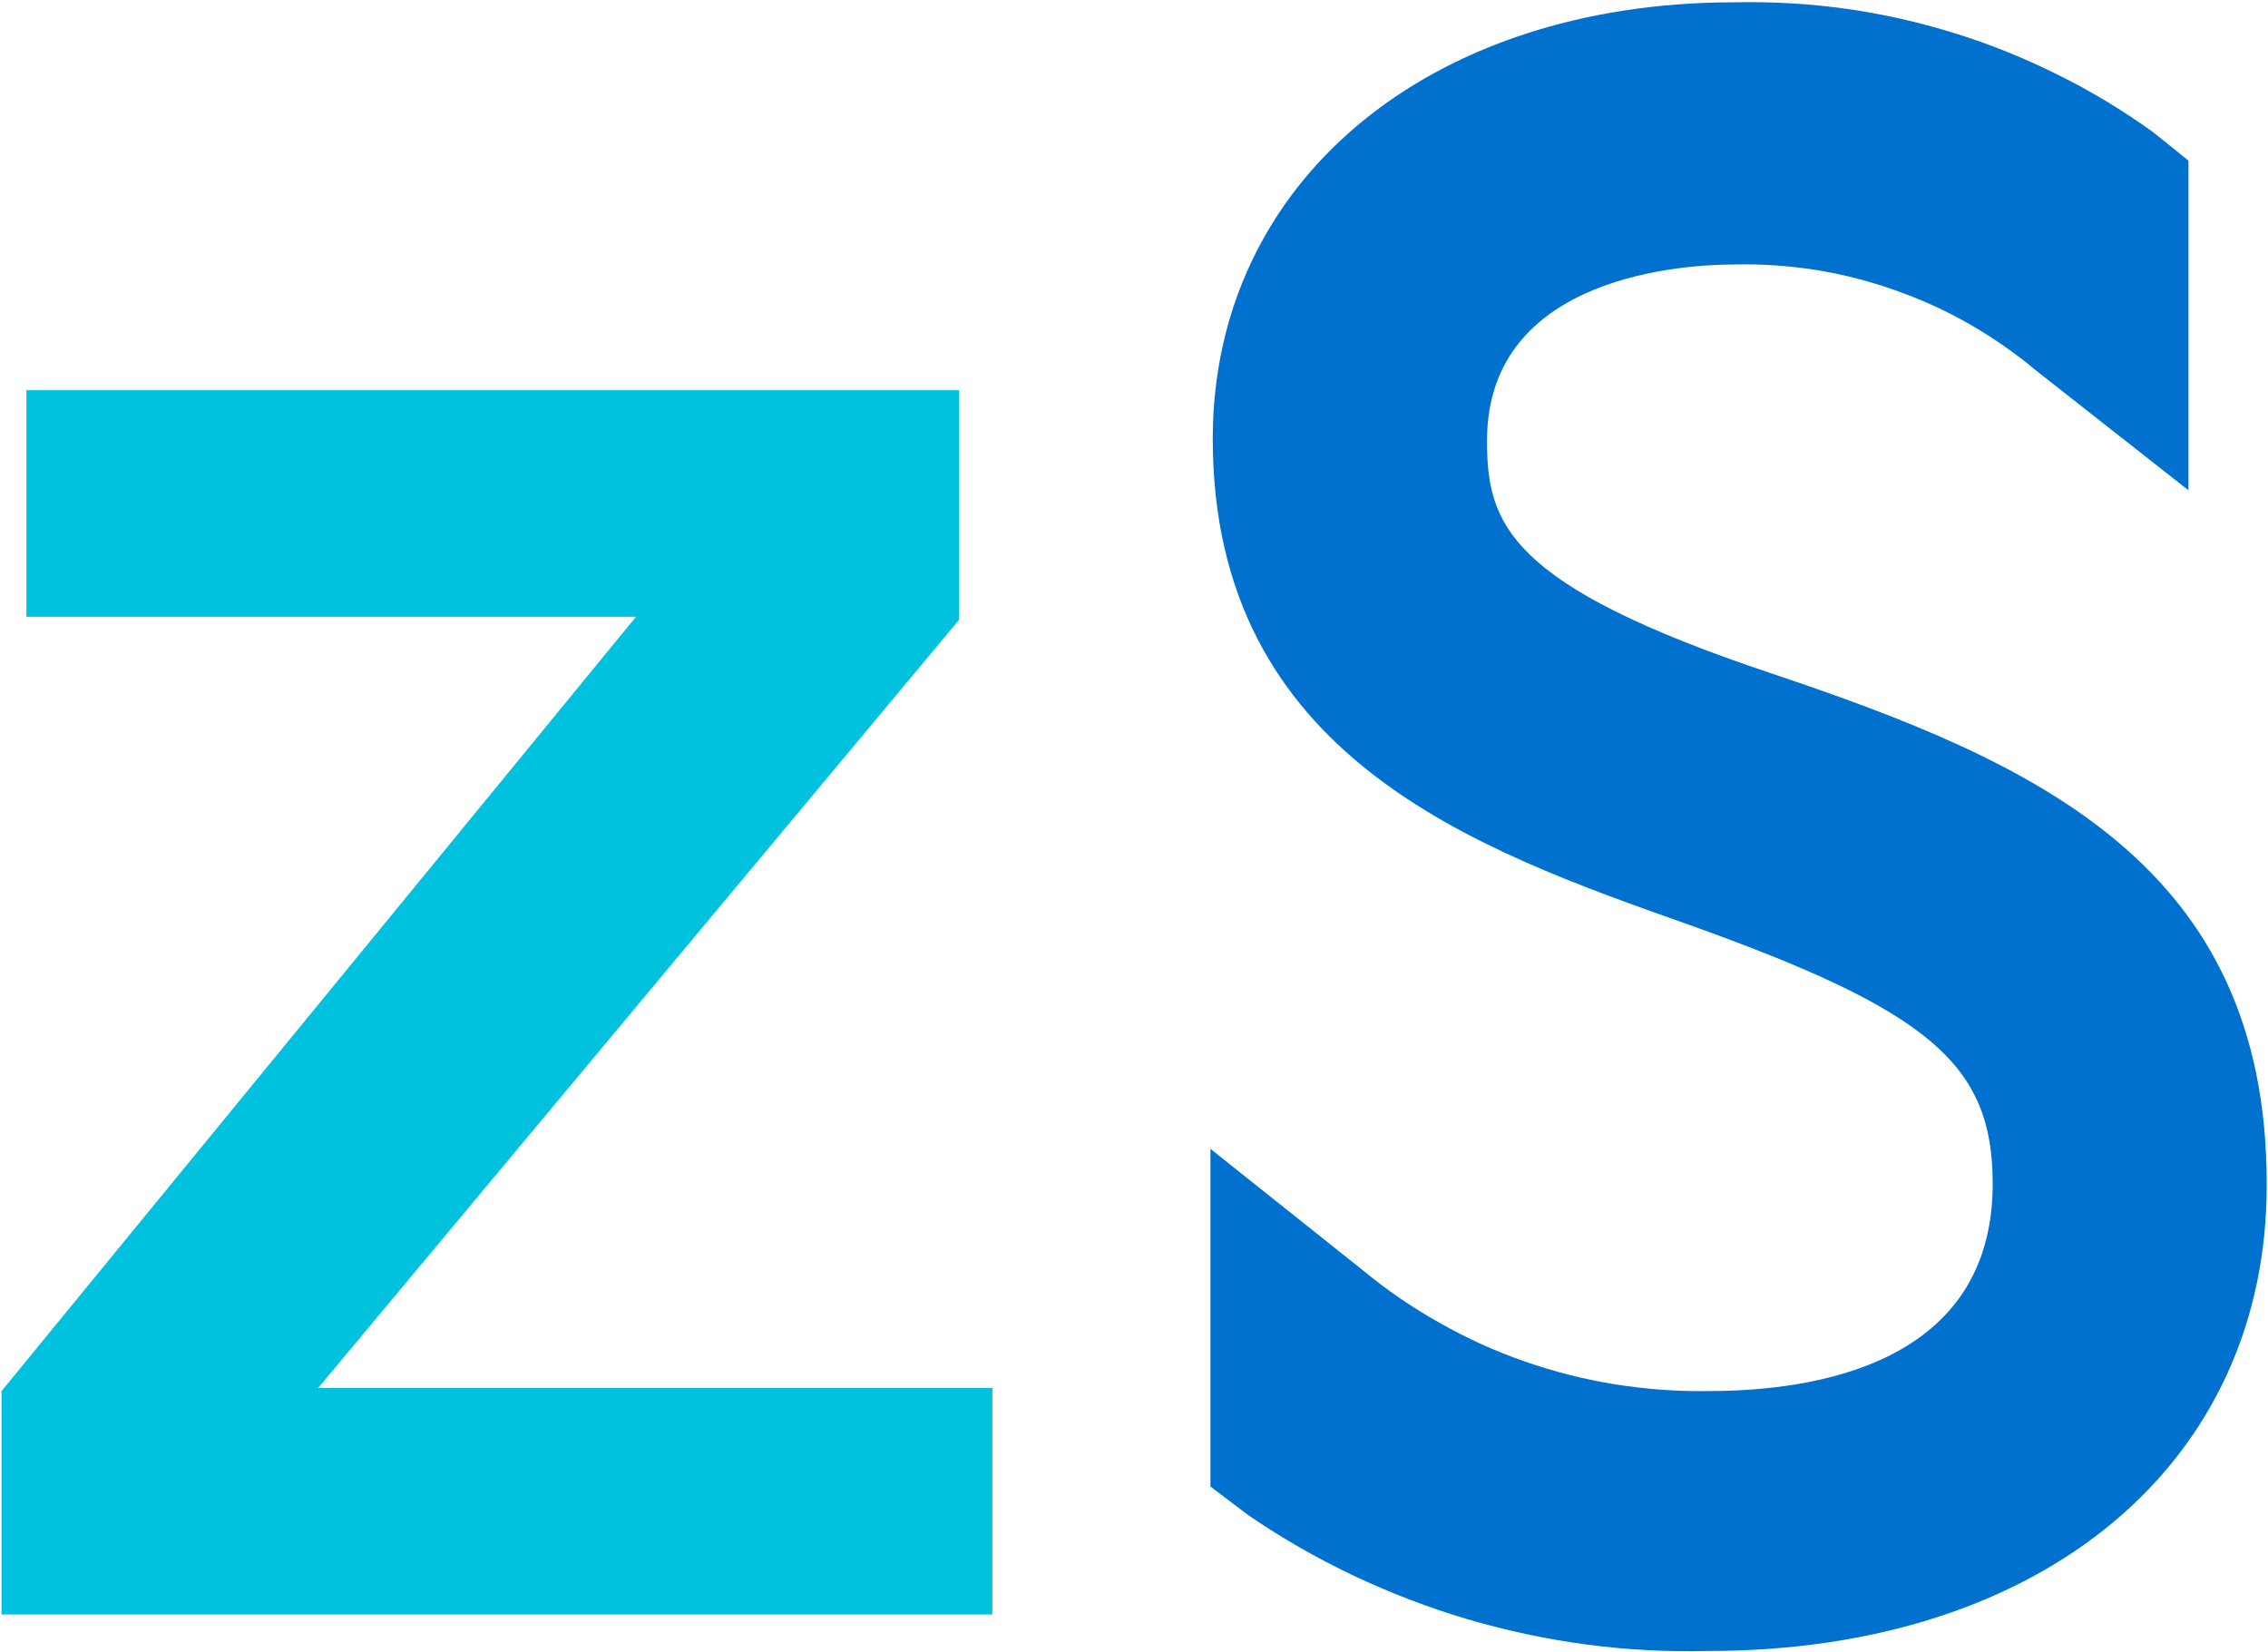 <svg version="1.2" xmlns="http://www.w3.org/2000/svg" viewBox="0 0 884 644" width="884" height="644">
	<title>download (5)-svg</title>
	<defs>
		<clipPath clipPathUnits="userSpaceOnUse" id="cp1">
			<path d="m3333.33-475.65v1779.44h-3809.39v-1779.44z"/>
		</clipPath>
	</defs>
	<style>
		.s0 { fill: #00c1de } 
		.s1 { fill: #0071ce } 
	</style>
	<g id="Clip-Path" clip-path="url(#cp1)">
		<g>
			<path class="s0" d="m386.8 629.3h-386.2v-87.1l247.3-301.8h-237.6v-88.3h363.5v89.5l-249.8 299.4h262.8z"/>
			<path class="s1" d="m665.9 643.5c-15.8 0.4-31.7-0.4-47.4-2.5-15.8-2.1-31.3-5.4-46.6-9.9-15.2-4.5-30-10.2-44.4-17-14.3-6.8-28.1-14.7-41.2-23.7l-14.5-11v-131.6l59.5 47.4c9.3 7.7 19.4 14.6 30 20.5 10.5 6 21.6 11 33.1 15 11.5 4 23.3 7 35.3 8.9 12 1.9 24.1 2.8 36.2 2.6 41.5 0 110.8-10.5 110.8-80.8 0-46.5-24.4-67.4-118.8-101.1-82.5-29.2-185.2-65.2-185.2-189.3 0-100.1 84.1-170.1 203.3-170.1 14.5-0.3 29 0.5 43.4 2.5 14.3 2 28.5 5.2 42.3 9.5 13.9 4.3 27.3 9.7 40.3 16.2 13 6.4 25.4 13.9 37.2 22.4l13.8 11.1v128.5l-59.3-46.6c-8.1-6.8-16.9-12.9-26.1-18.2-9.3-5.3-19-9.7-29-13.2-10.1-3.6-20.4-6.2-30.9-7.9-10.5-1.6-21.2-2.4-31.8-2.1-16.9 0-96.3 3.2-96.3 68.6 0 32.3 7.7 56.3 110.9 90.8 103.2 34.6 193 74.7 193 198.9 0.3 108.9-87.2 182.1-217.6 182.1z"/>
		</g>
	</g>
</svg>